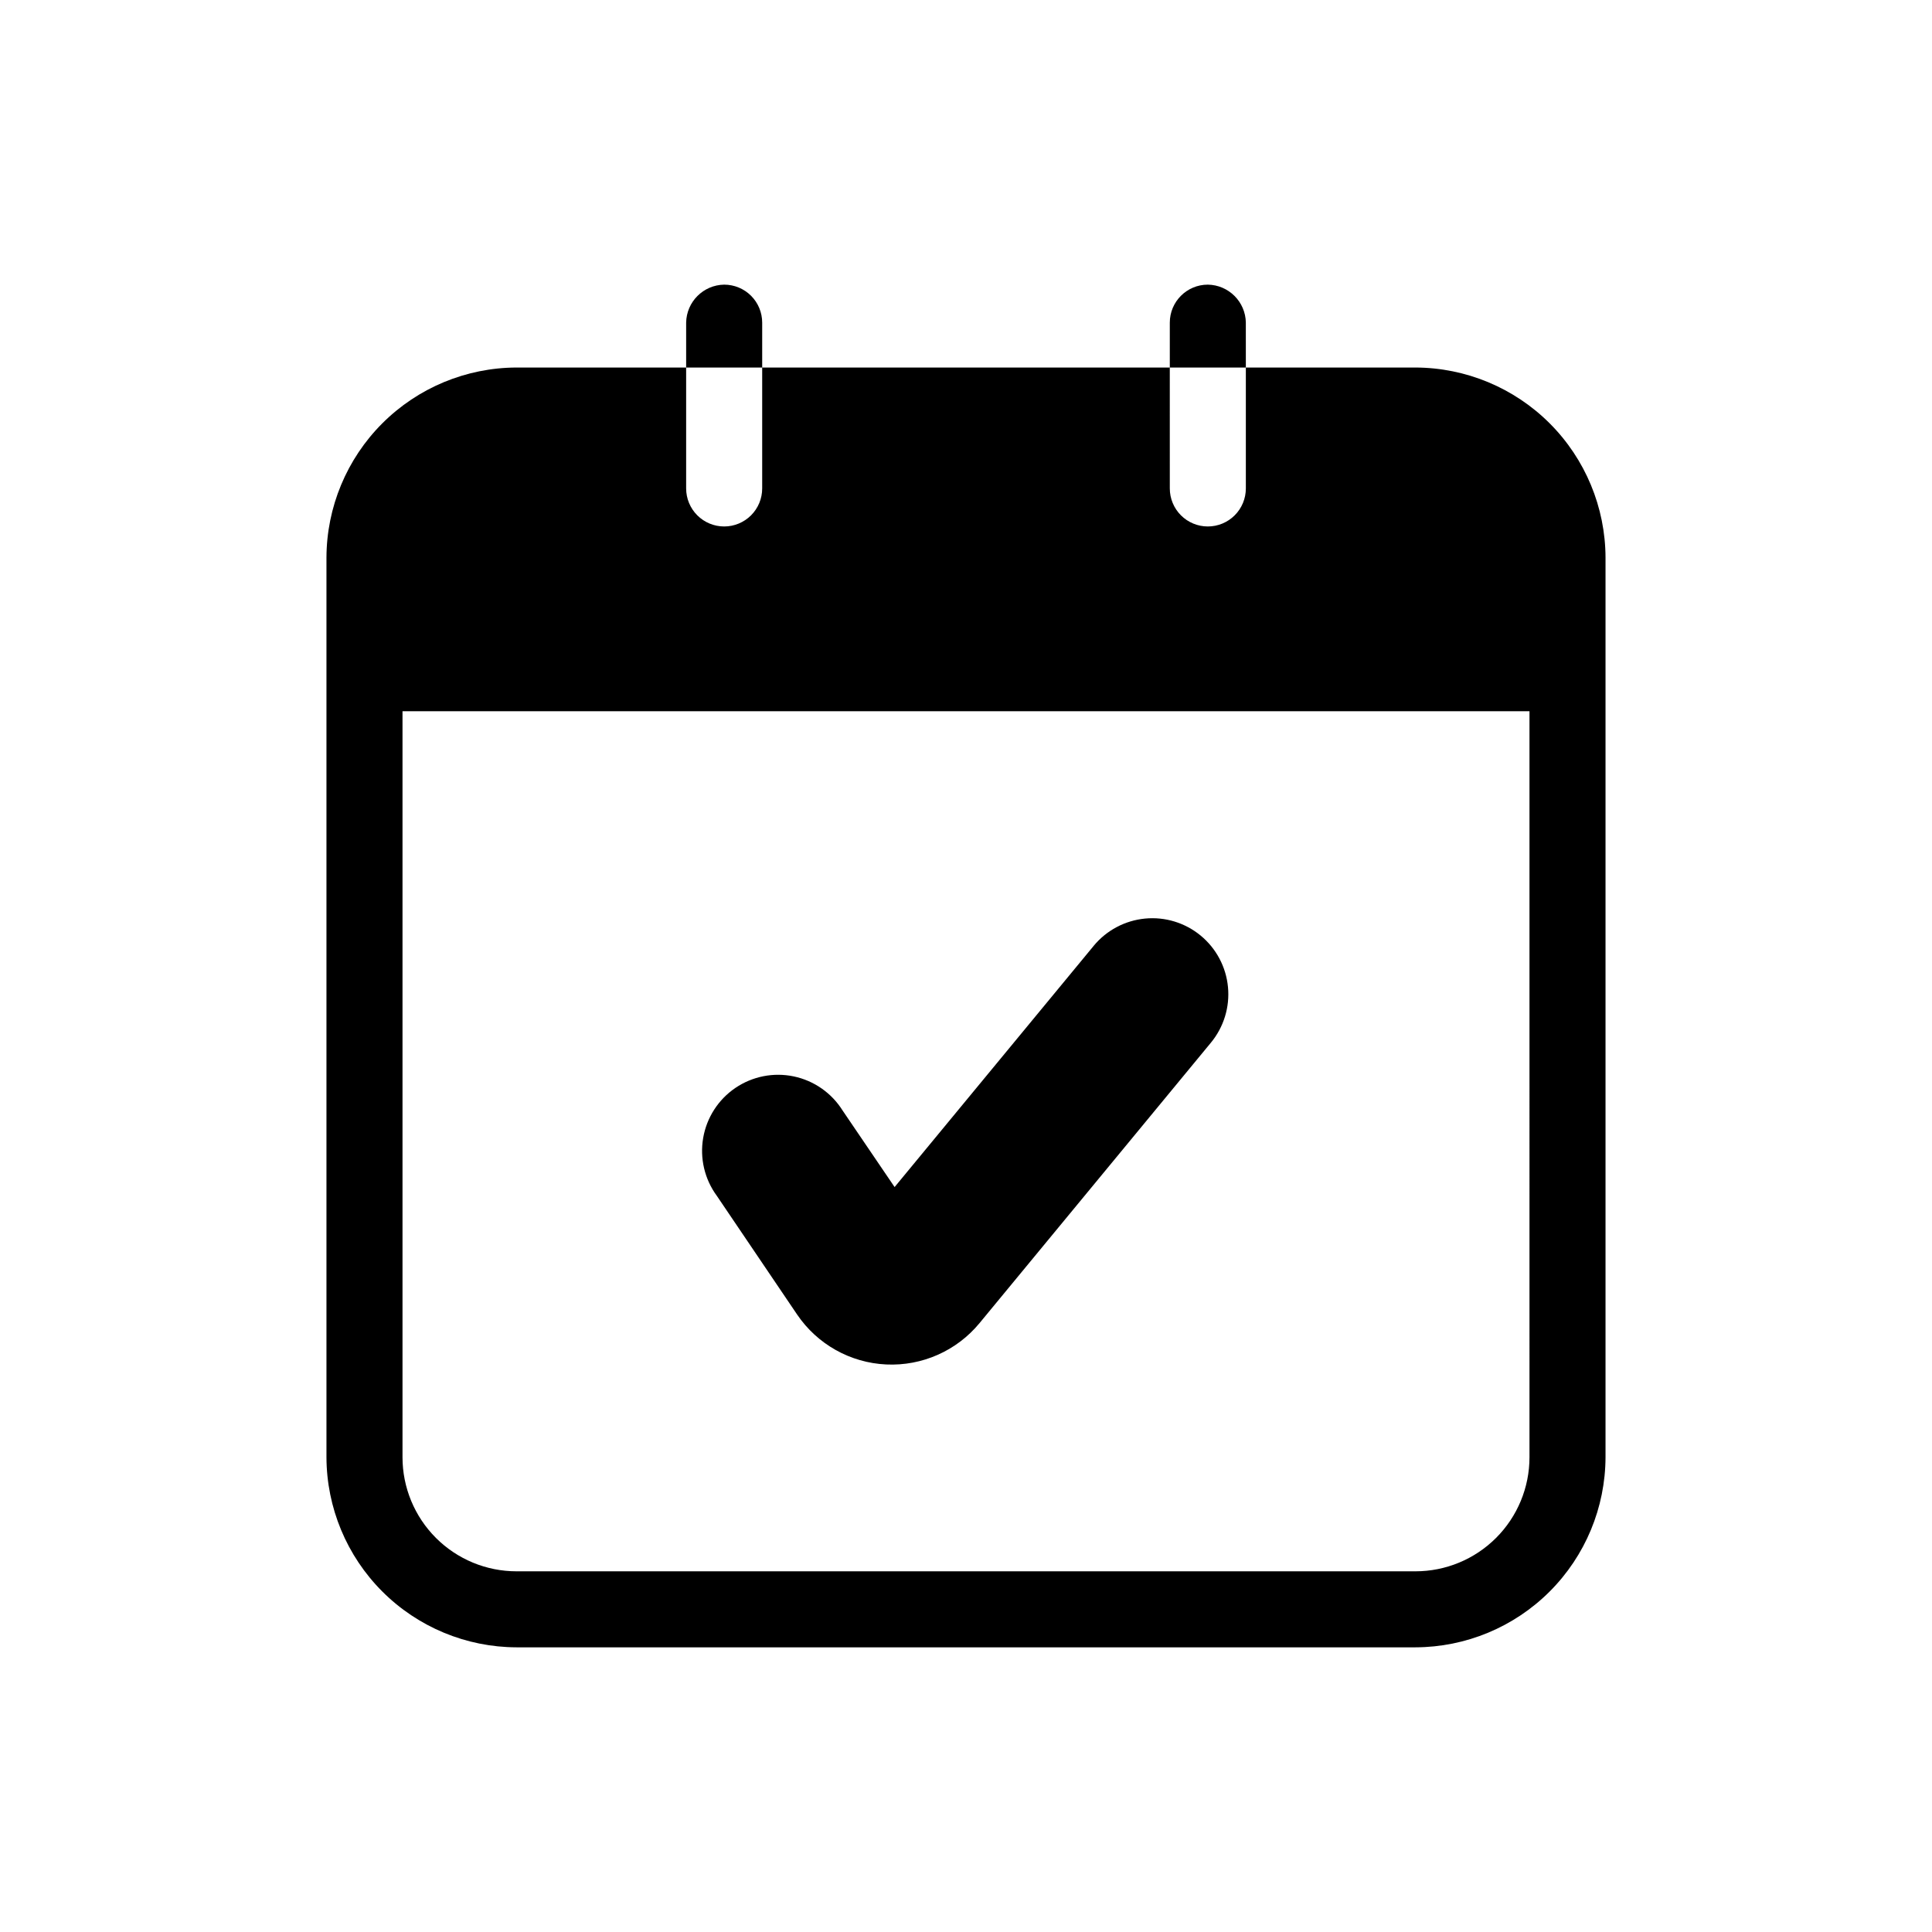 <?xml version="1.0" encoding="UTF-8"?>
<!-- Uploaded to: SVG Repo, www.svgrepo.com, Generator: SVG Repo Mixer Tools -->
<svg fill="#000000" width="800px" height="800px" version="1.1" viewBox="144 144 512 512" xmlns="http://www.w3.org/2000/svg">
 <path d="m333.96 460.9c-3.238-4.414-4.543-9.953-3.609-15.348 0.93-5.391 4.016-10.176 8.543-13.246 4.531-3.074 10.117-4.172 15.473-3.043 5.356 1.129 10.02 4.387 12.926 9.027l13.785 20.293 52.758-63.922v-0.004c3.398-4.117 8.297-6.715 13.613-7.227 5.316-0.512 10.617 1.113 14.738 4.508 4.125 3.402 6.731 8.301 7.238 13.625 0.512 5.32-1.113 10.625-4.516 14.75l-61.305 74.301c-6.055 7.359-15.227 11.43-24.746 10.984-9.523-0.441-18.273-5.352-23.621-13.242zm235.52-169.12v238.4c-0.039 13.352-5.359 26.145-14.797 35.582-9.441 9.441-22.234 14.762-35.586 14.797h-238.2c-13.352-0.035-26.145-5.356-35.586-14.797-9.438-9.438-14.758-22.23-14.797-35.582v-238.4c0.039-13.352 5.359-26.145 14.797-35.586 9.441-9.438 22.234-14.758 35.586-14.797h44.938v32.043c0 2.672 1.062 5.234 2.953 7.125 1.891 1.891 4.453 2.953 7.125 2.953 2.672 0 5.234-1.062 7.125-2.953 1.891-1.891 2.949-4.453 2.949-7.125v-32.043h108.02l0.004 32.043c0 2.672 1.062 5.234 2.949 7.125 1.891 1.891 4.453 2.953 7.125 2.953s5.238-1.062 7.125-2.953c1.891-1.891 2.953-4.453 2.953-7.125v-32.043h44.941-0.004c13.352 0.039 26.145 5.359 35.586 14.797 9.438 9.441 14.758 22.234 14.797 35.586zm-20.152 40.707h-298.66v197.7c0 8.016 3.188 15.707 8.855 21.375 5.668 5.668 13.355 8.852 21.375 8.852h238.2c8.02 0 15.707-3.184 21.375-8.852 5.672-5.668 8.855-13.359 8.855-21.375zm-203.34-102.98c0-2.672-1.059-5.234-2.949-7.125-1.891-1.887-4.453-2.949-7.125-2.949-5.527 0.086-9.988 4.547-10.078 10.074v11.891h20.152zm128.17 0h0.004c-0.086-5.527-4.547-9.988-10.078-10.074-5.562 0-10.074 4.512-10.074 10.074v11.891h20.152z"/>
</svg>